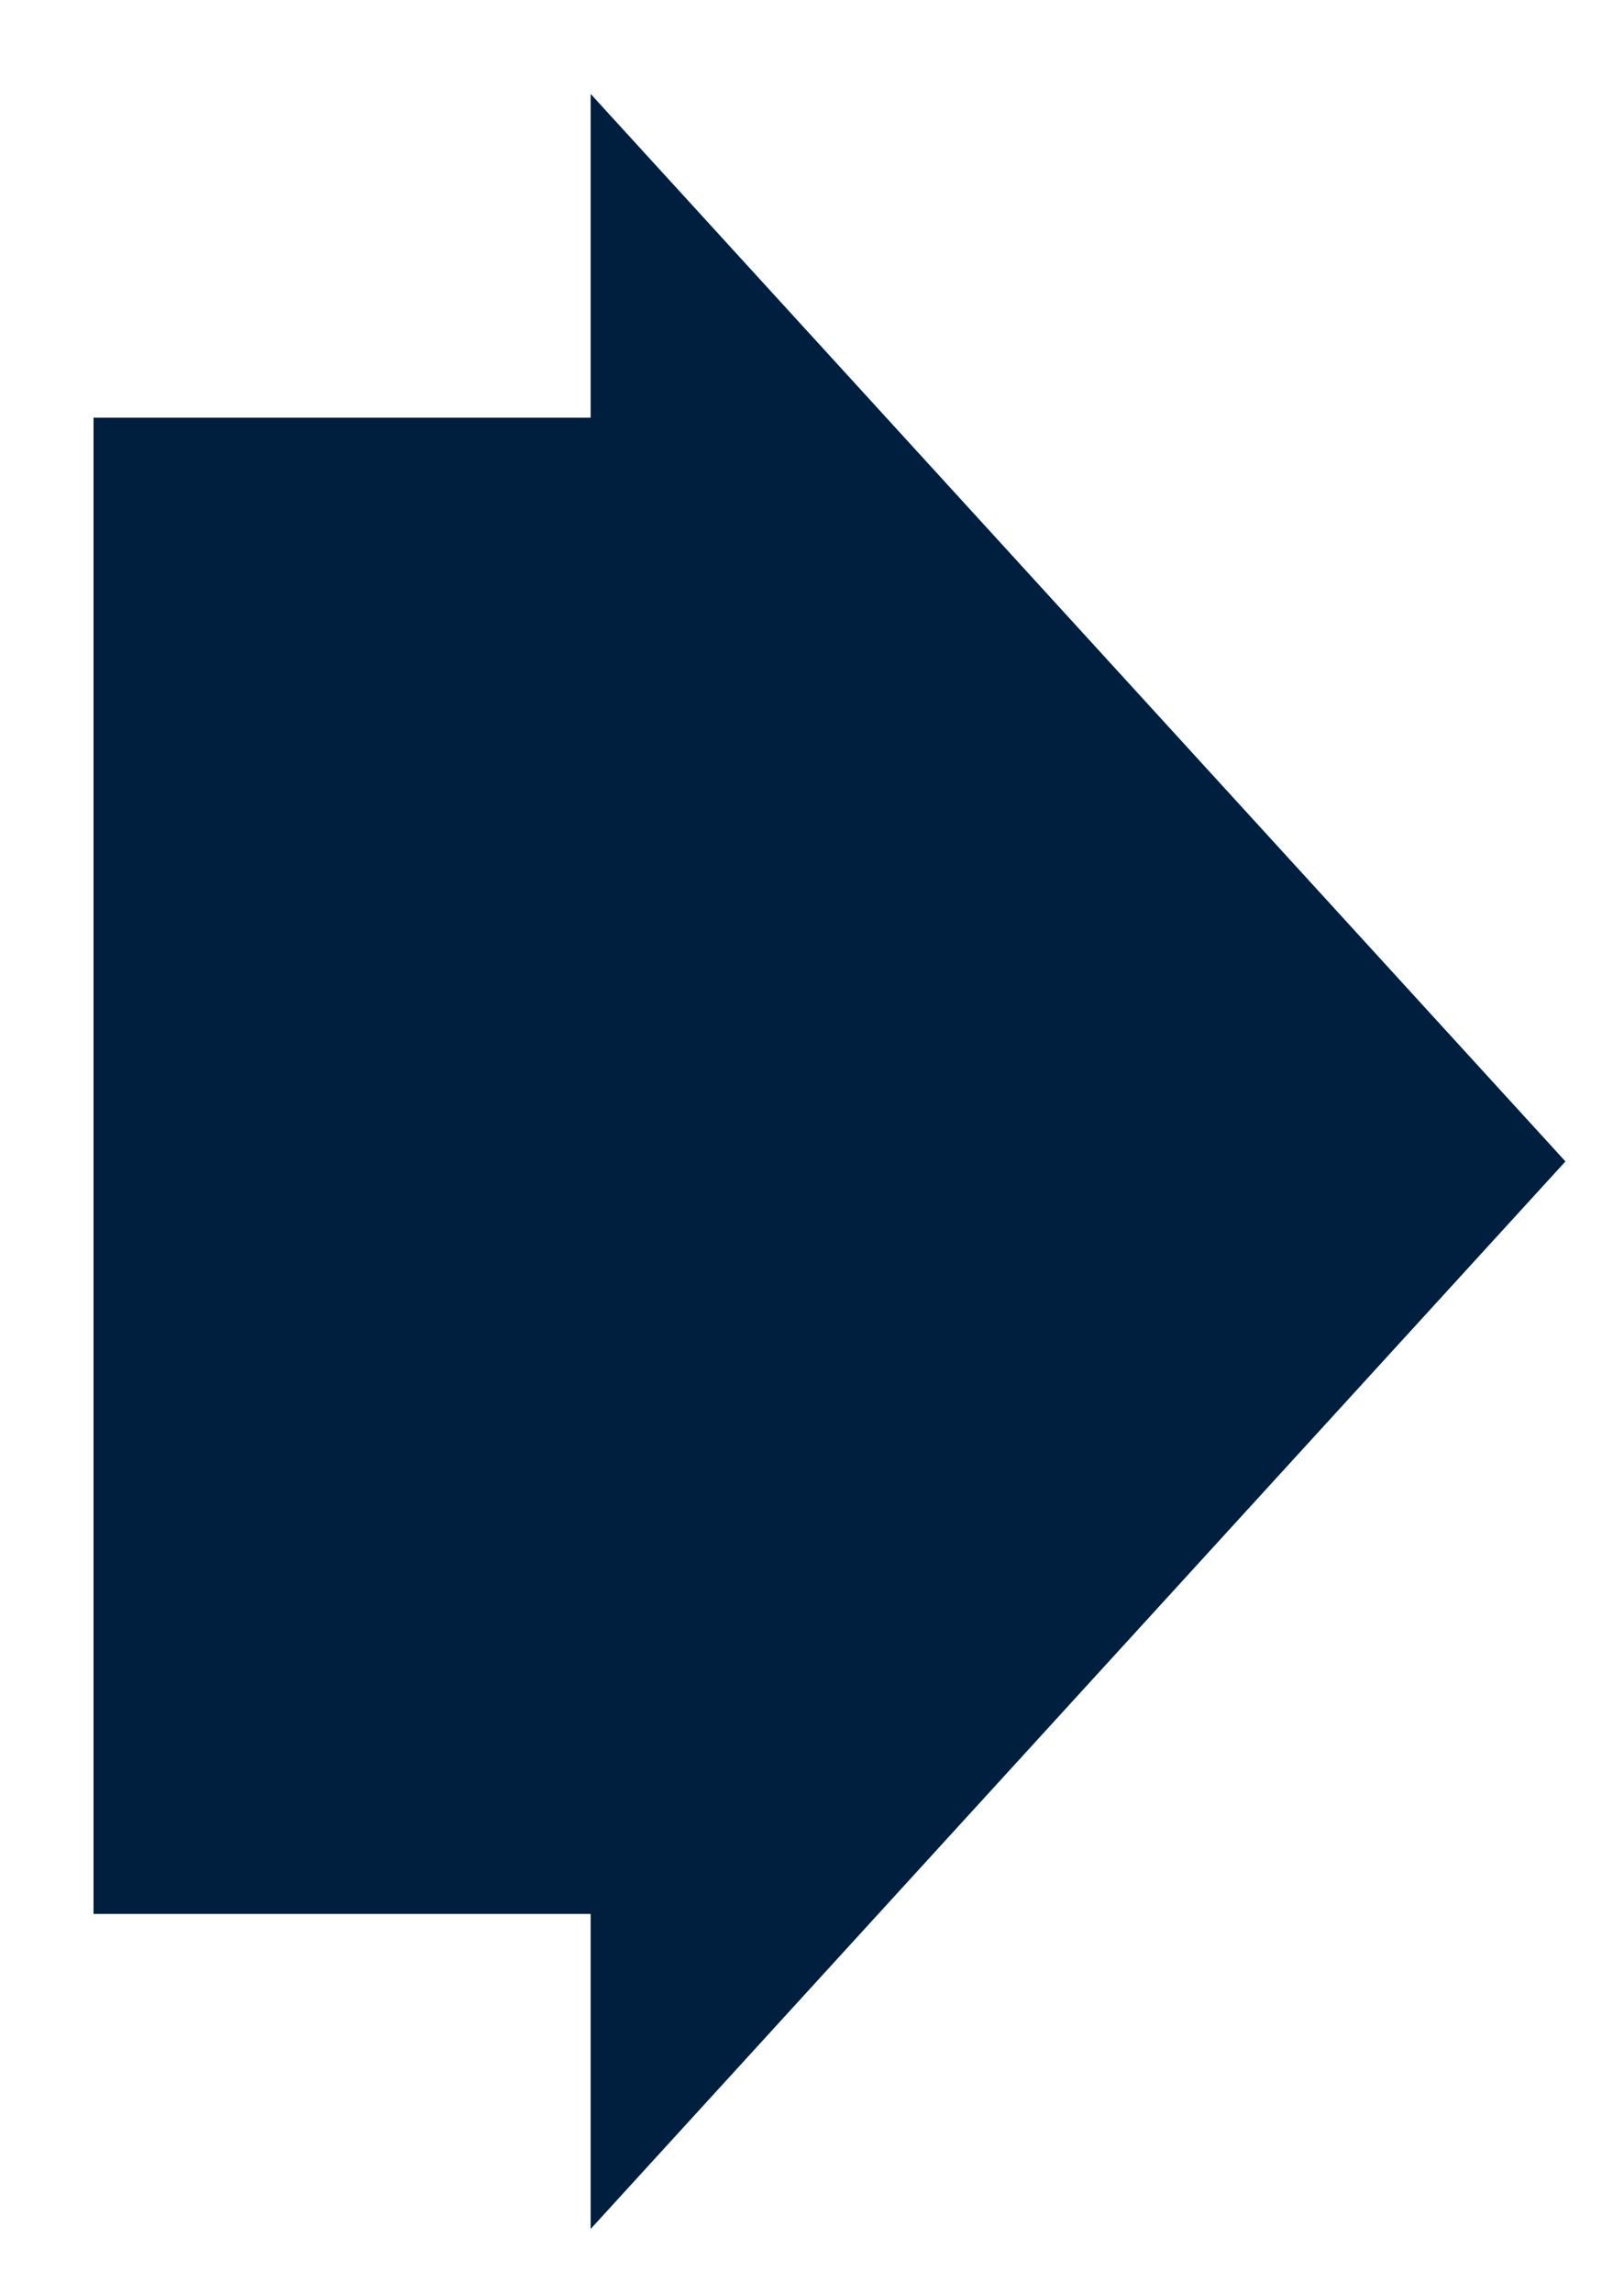 <?xml version="1.0" encoding="UTF-8"?> <svg xmlns="http://www.w3.org/2000/svg" width="17" height="24" viewBox="0 0 17 24" fill="none"><path fill-rule="evenodd" clip-rule="evenodd" d="M6.183 23.327L16.387 12.155L6.183 0.983L6.183 4.371L0.979 4.371L0.979 20.03L6.183 20.03L6.183 23.327Z" fill="#001E3D"></path></svg> 